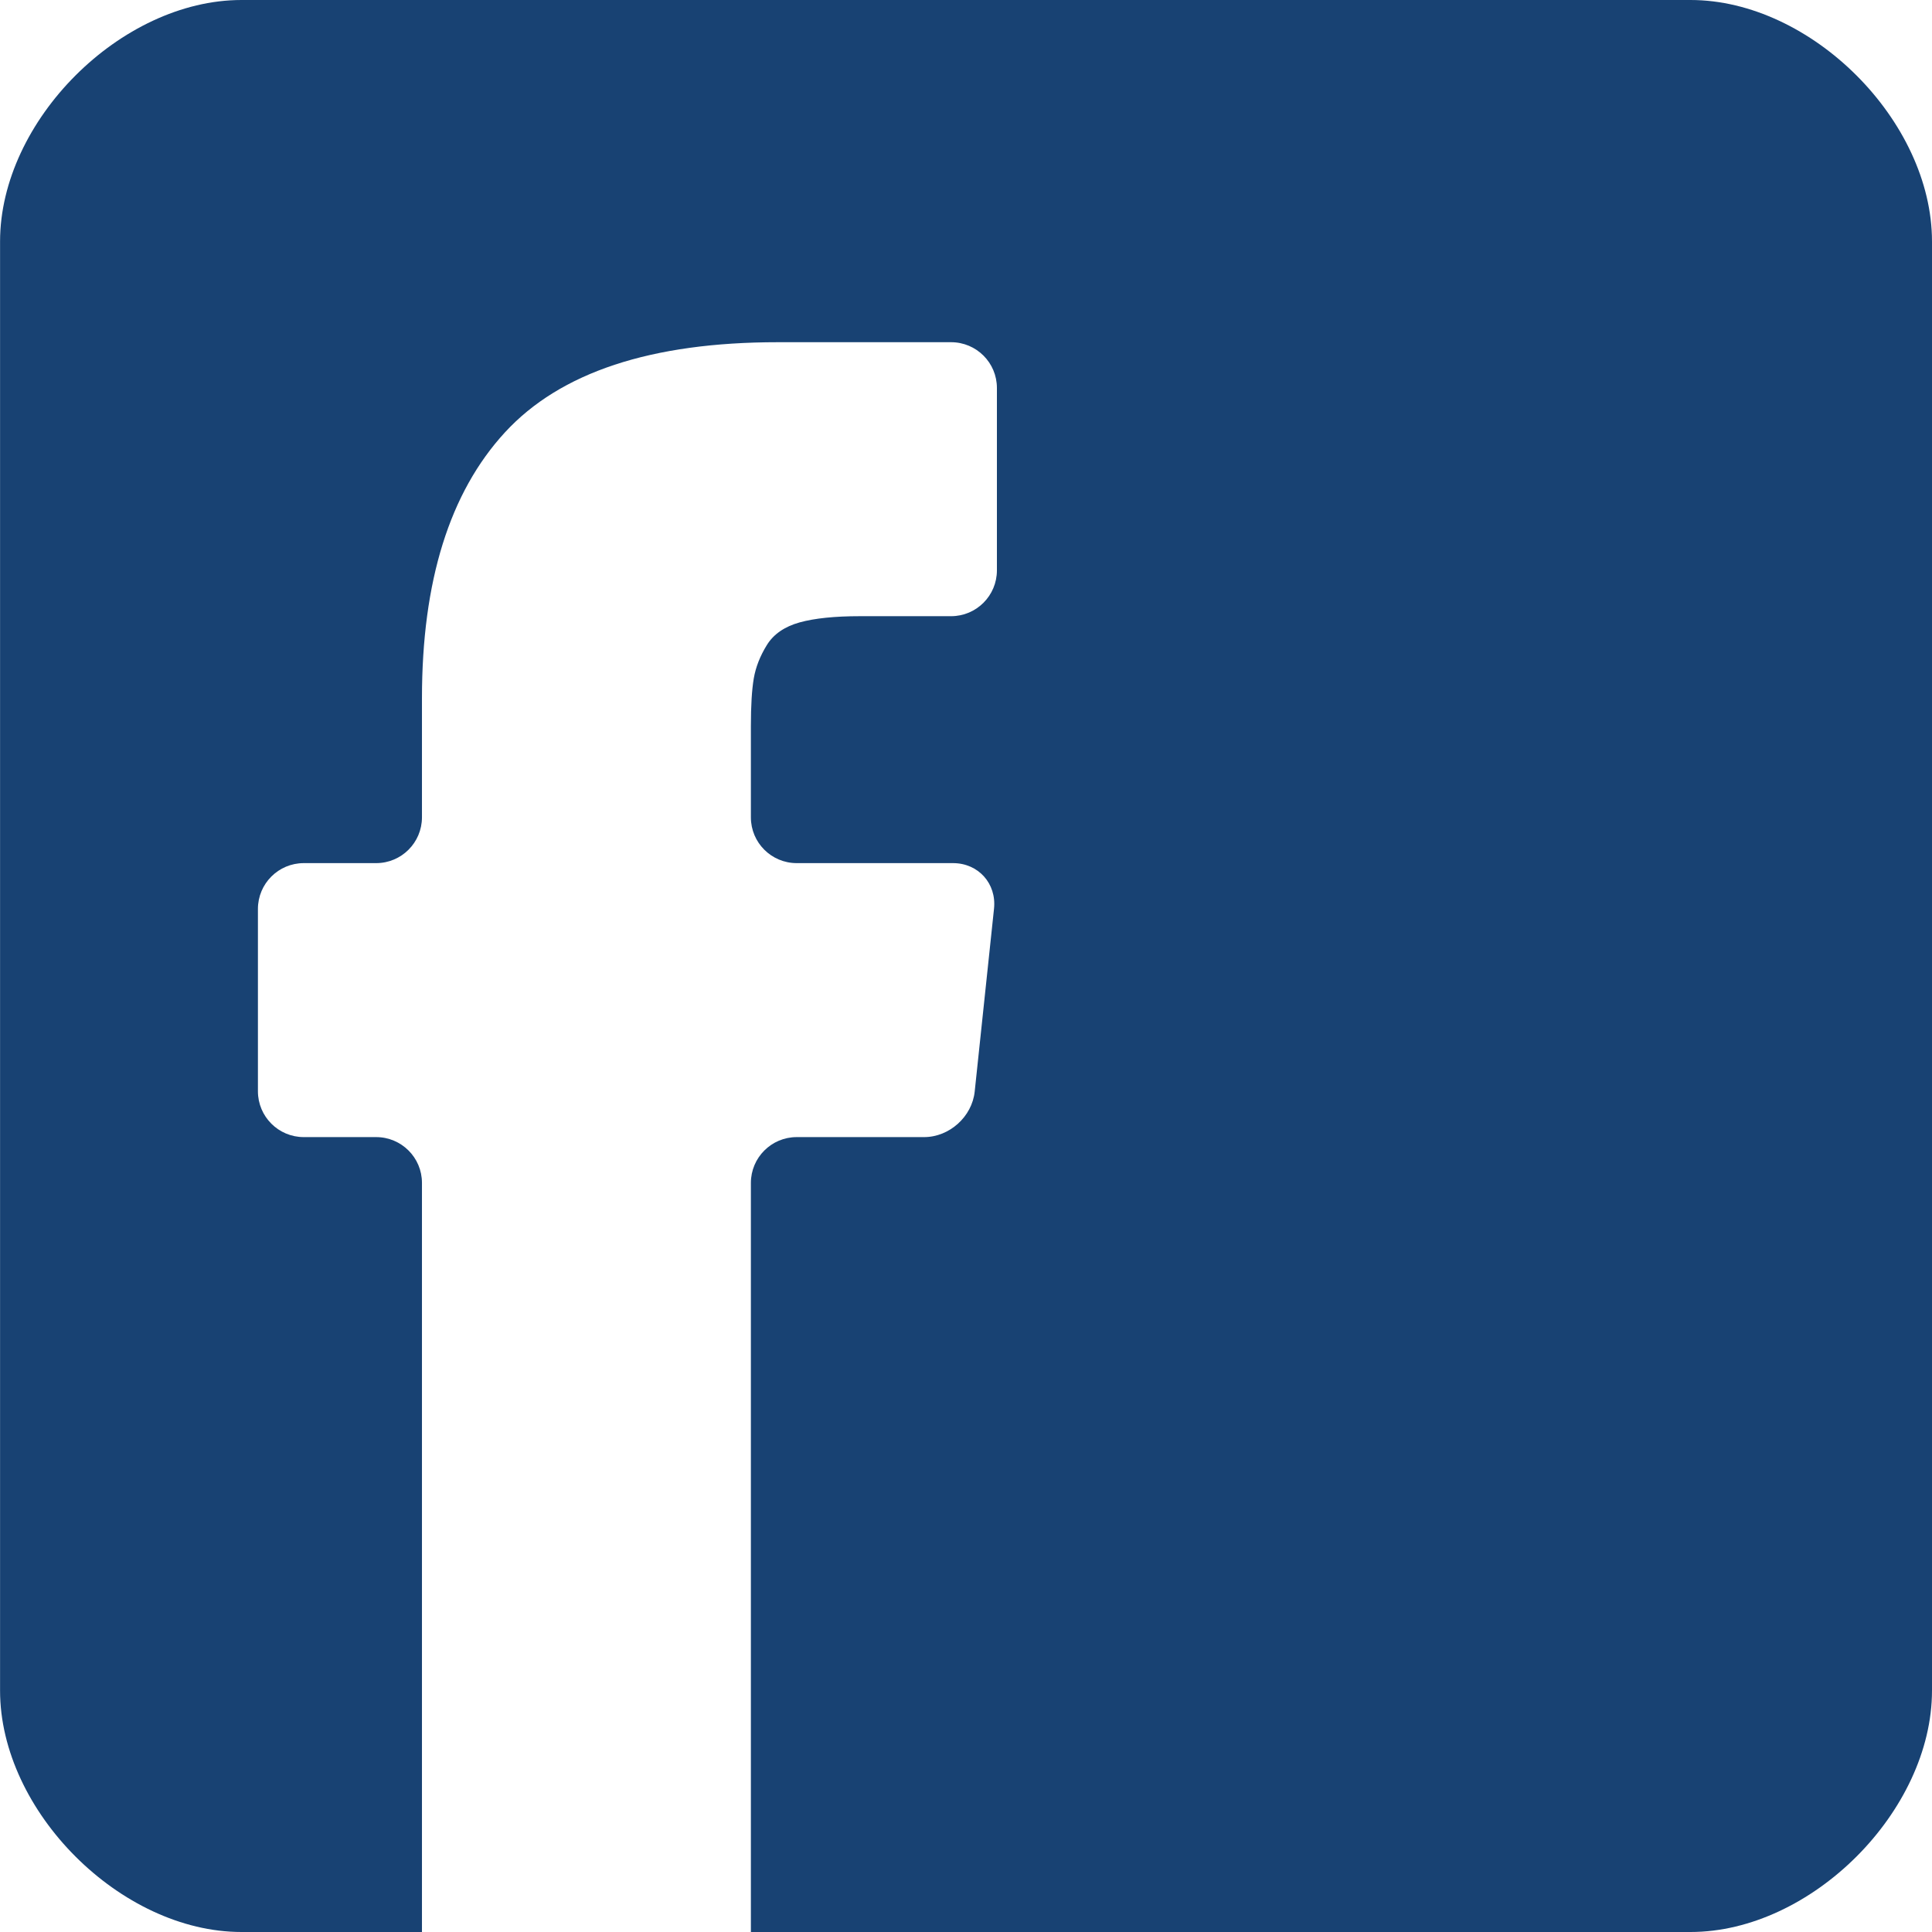 <svg width="32" height="32" viewBox="0 0 32 32" fill="none" xmlns="http://www.w3.org/2000/svg">
<path d="M28 0H4C2 0 0.001 2 0.001 4V28C7.62939e-06 30 2 32 4 32L6.989 32V19.592C6.989 19.173 6.649 18.834 6.23 18.834H5.031C4.612 18.834 4.272 18.494 4.272 18.075V15.055C4.272 14.636 4.612 14.296 5.031 14.296H6.23C6.649 14.296 6.989 13.957 6.989 13.537V11.564C6.989 9.626 7.447 8.158 8.363 7.162C9.279 6.166 10.786 5.668 12.885 5.668H15.753C16.172 5.668 16.512 6.007 16.512 6.426V9.447C16.512 9.866 16.172 10.206 15.753 10.206H14.243C13.827 10.206 13.494 10.24 13.244 10.309C12.994 10.379 12.812 10.504 12.701 10.685C12.589 10.866 12.517 11.05 12.485 11.236C12.453 11.423 12.437 11.686 12.437 12.027V13.538C12.437 13.957 12.777 14.296 13.196 14.296H15.785C16.204 14.296 16.508 14.634 16.464 15.051L16.144 18.08C16.1 18.496 15.725 18.834 15.306 18.834H13.196C12.777 18.834 12.437 19.174 12.437 19.593V32L28 32C30 32 32 30 32 28V4C32 2 30 0 28 0Z" fill="#184273"/>
</svg>
